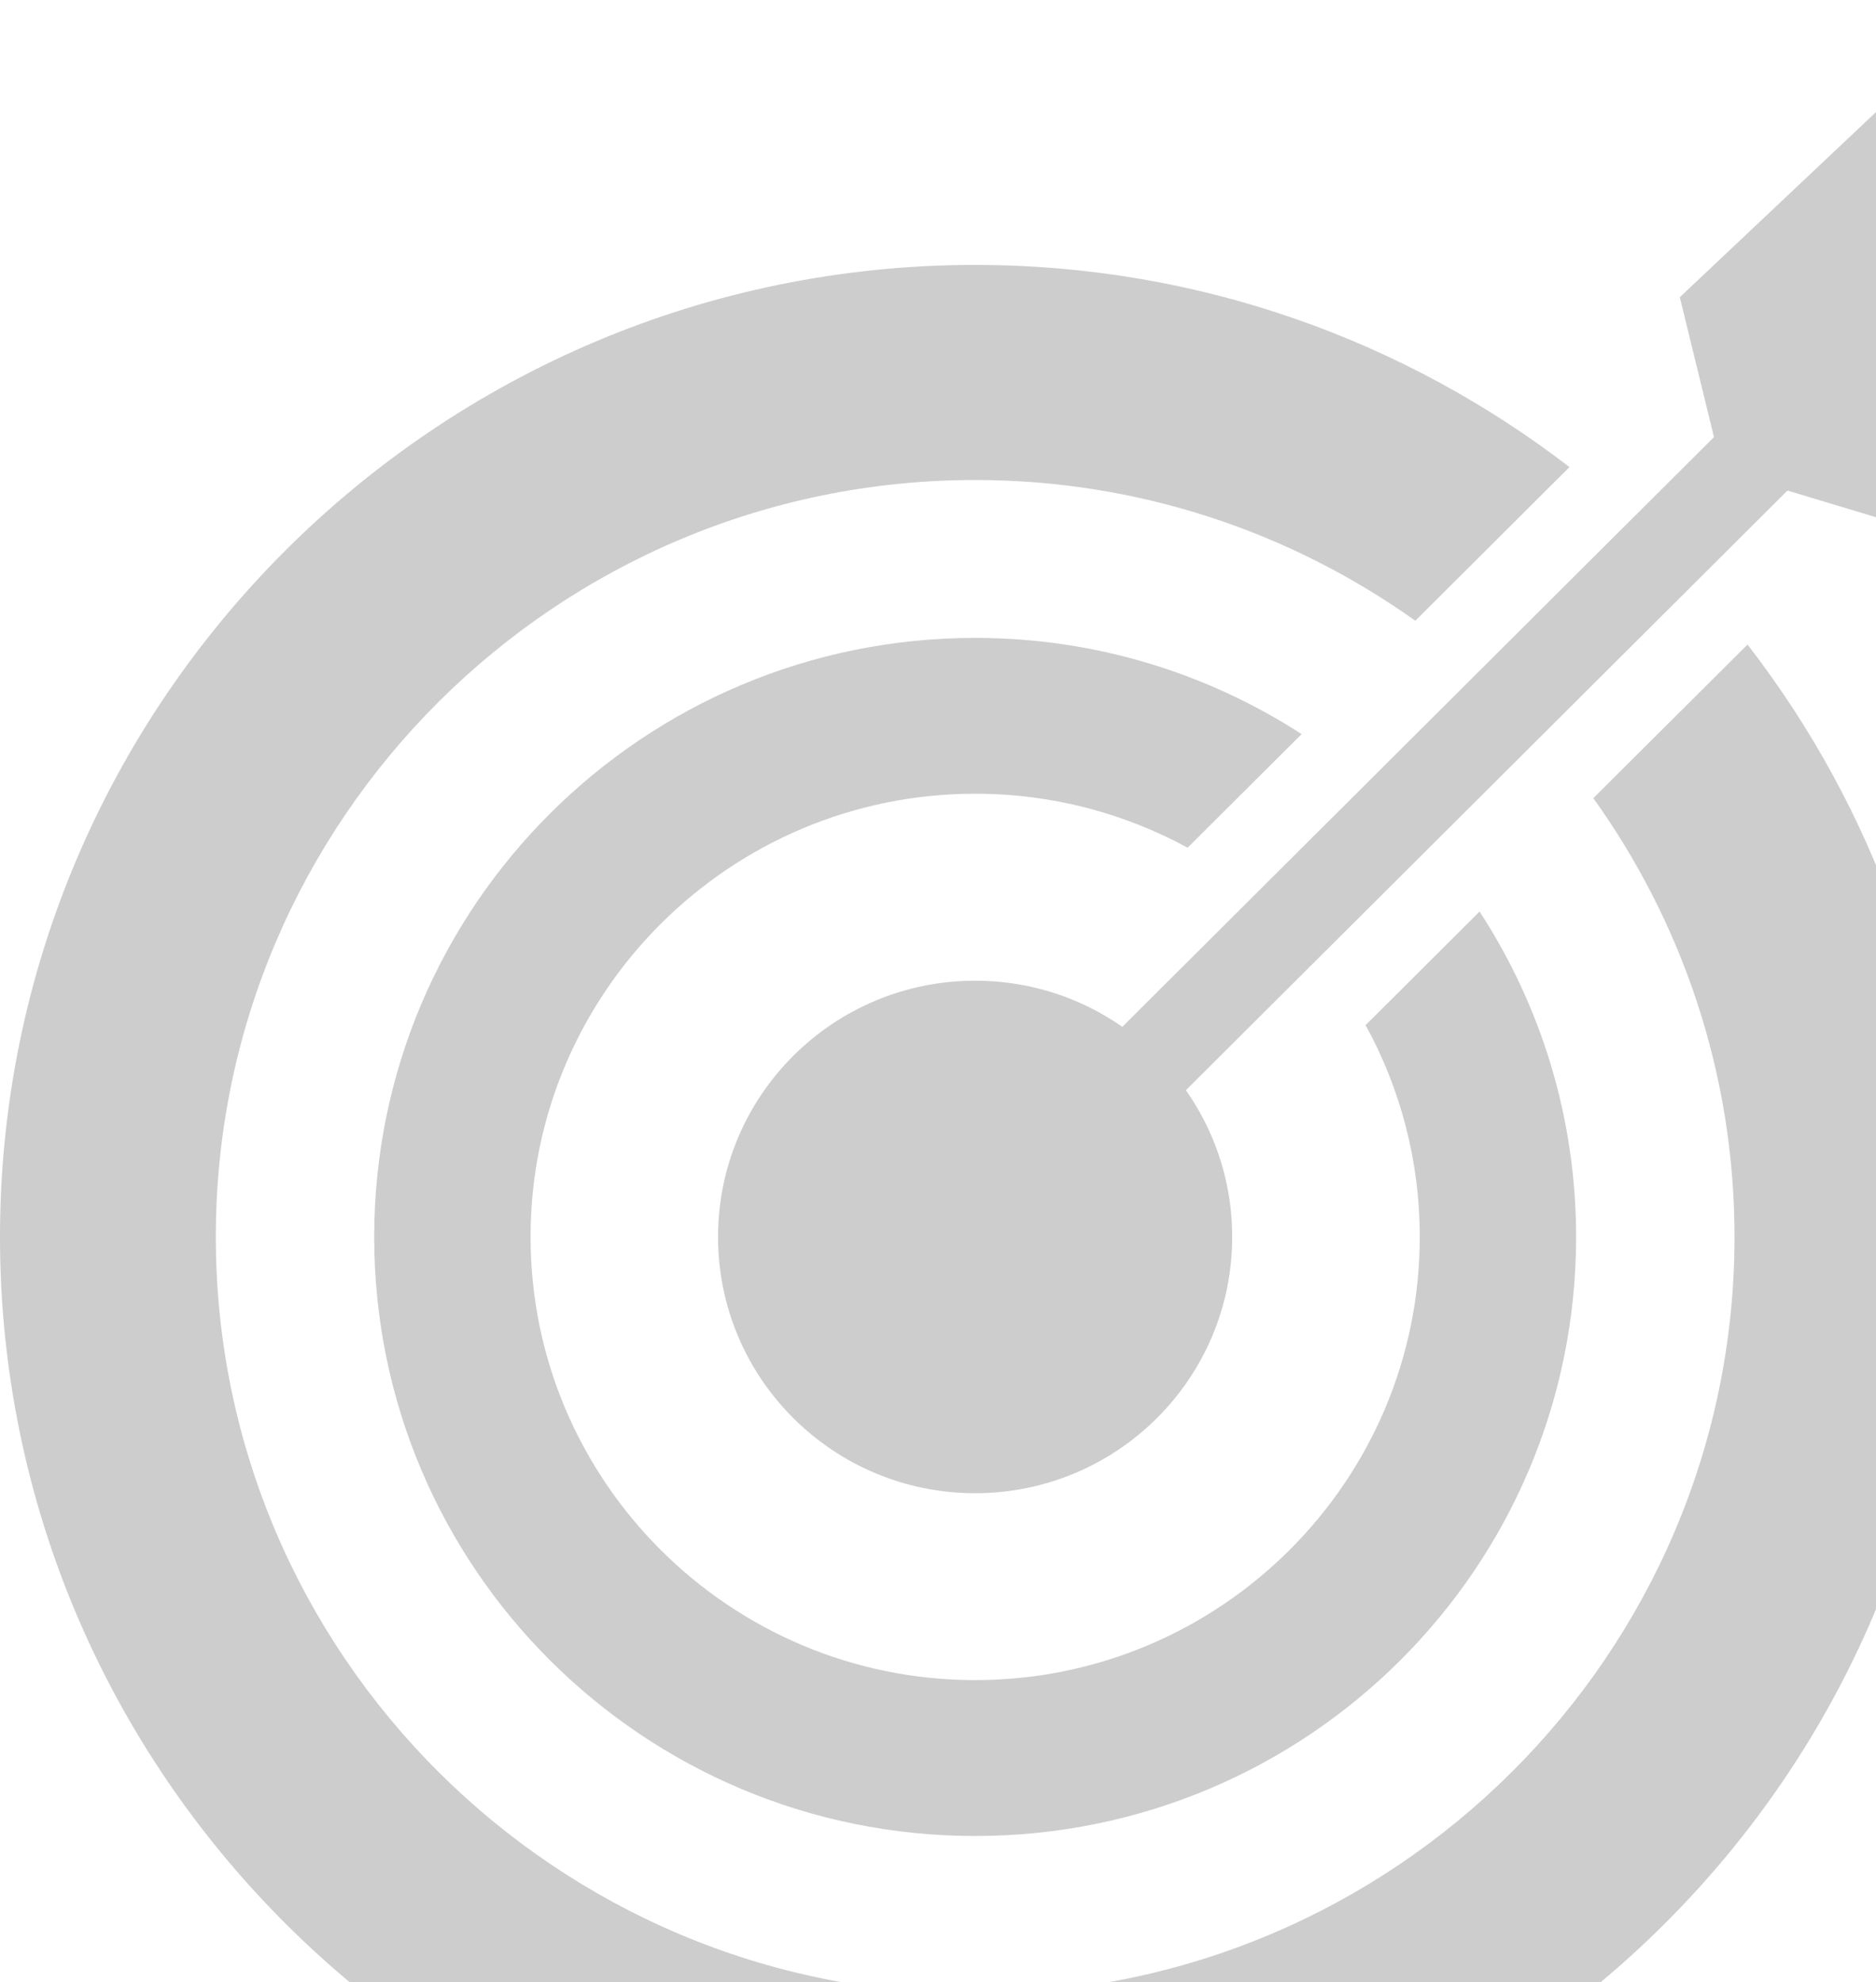 <svg width="124" height="131" viewBox="0 0 124 131" fill="none" xmlns="http://www.w3.org/2000/svg">
<g opacity="0.2" clip-path="url(#clip0_12153_156)">
<path d="M97.797 60.245L90.264 67.754C92.546 71.914 93.844 76.684 93.844 81.75C93.844 97.902 80.66 111.041 64.456 111.041C48.252 111.041 35.069 97.902 35.069 81.75C35.069 65.599 48.252 52.459 64.456 52.459C69.539 52.459 74.325 53.753 78.499 56.027L86.034 48.518C79.82 44.501 72.415 42.16 64.456 42.16C42.519 42.16 24.734 59.887 24.734 81.752C24.734 103.618 42.519 121.344 64.456 121.344C86.394 121.344 104.178 103.618 104.178 81.752C104.176 73.82 101.828 66.439 97.797 60.245Z" fill="#050505"/>
<path fill-rule="evenodd" clip-rule="evenodd" d="M114.648 81.752C114.648 70.946 111.181 60.94 105.316 52.753L115.507 42.599C123.902 53.448 128.913 67.025 128.913 81.754C128.913 117.18 99.998 146 64.456 146C28.915 146 0 117.18 0 81.754C0 46.329 28.915 17.509 64.456 17.509C79.234 17.509 92.856 22.503 103.74 30.87L93.551 41.026C85.337 35.18 75.296 31.725 64.456 31.725C36.782 31.725 14.265 54.168 14.265 81.752C14.265 109.336 36.782 131.78 64.456 131.78C92.131 131.78 114.648 109.338 114.648 81.752ZM81.445 81.752C81.445 91.106 73.838 98.688 64.454 98.688C55.069 98.688 47.462 91.106 47.462 81.752C47.462 72.399 55.069 64.817 64.454 64.817C73.838 64.817 81.445 72.399 81.445 81.752Z" fill="#050505"/>
<path d="M146 14.898L134.654 11.477L131.851 0L111.032 19.643L113.29 28.888L62.352 79.657L66.556 83.845L118.148 32.422L125.181 34.541L146 14.898Z" fill="#050505"/>
</g>
<defs>
<clipPath id="clip0_12153_156">
<rect width="146" height="146" fill="white"/>
</clipPath>
</defs>
</svg>
